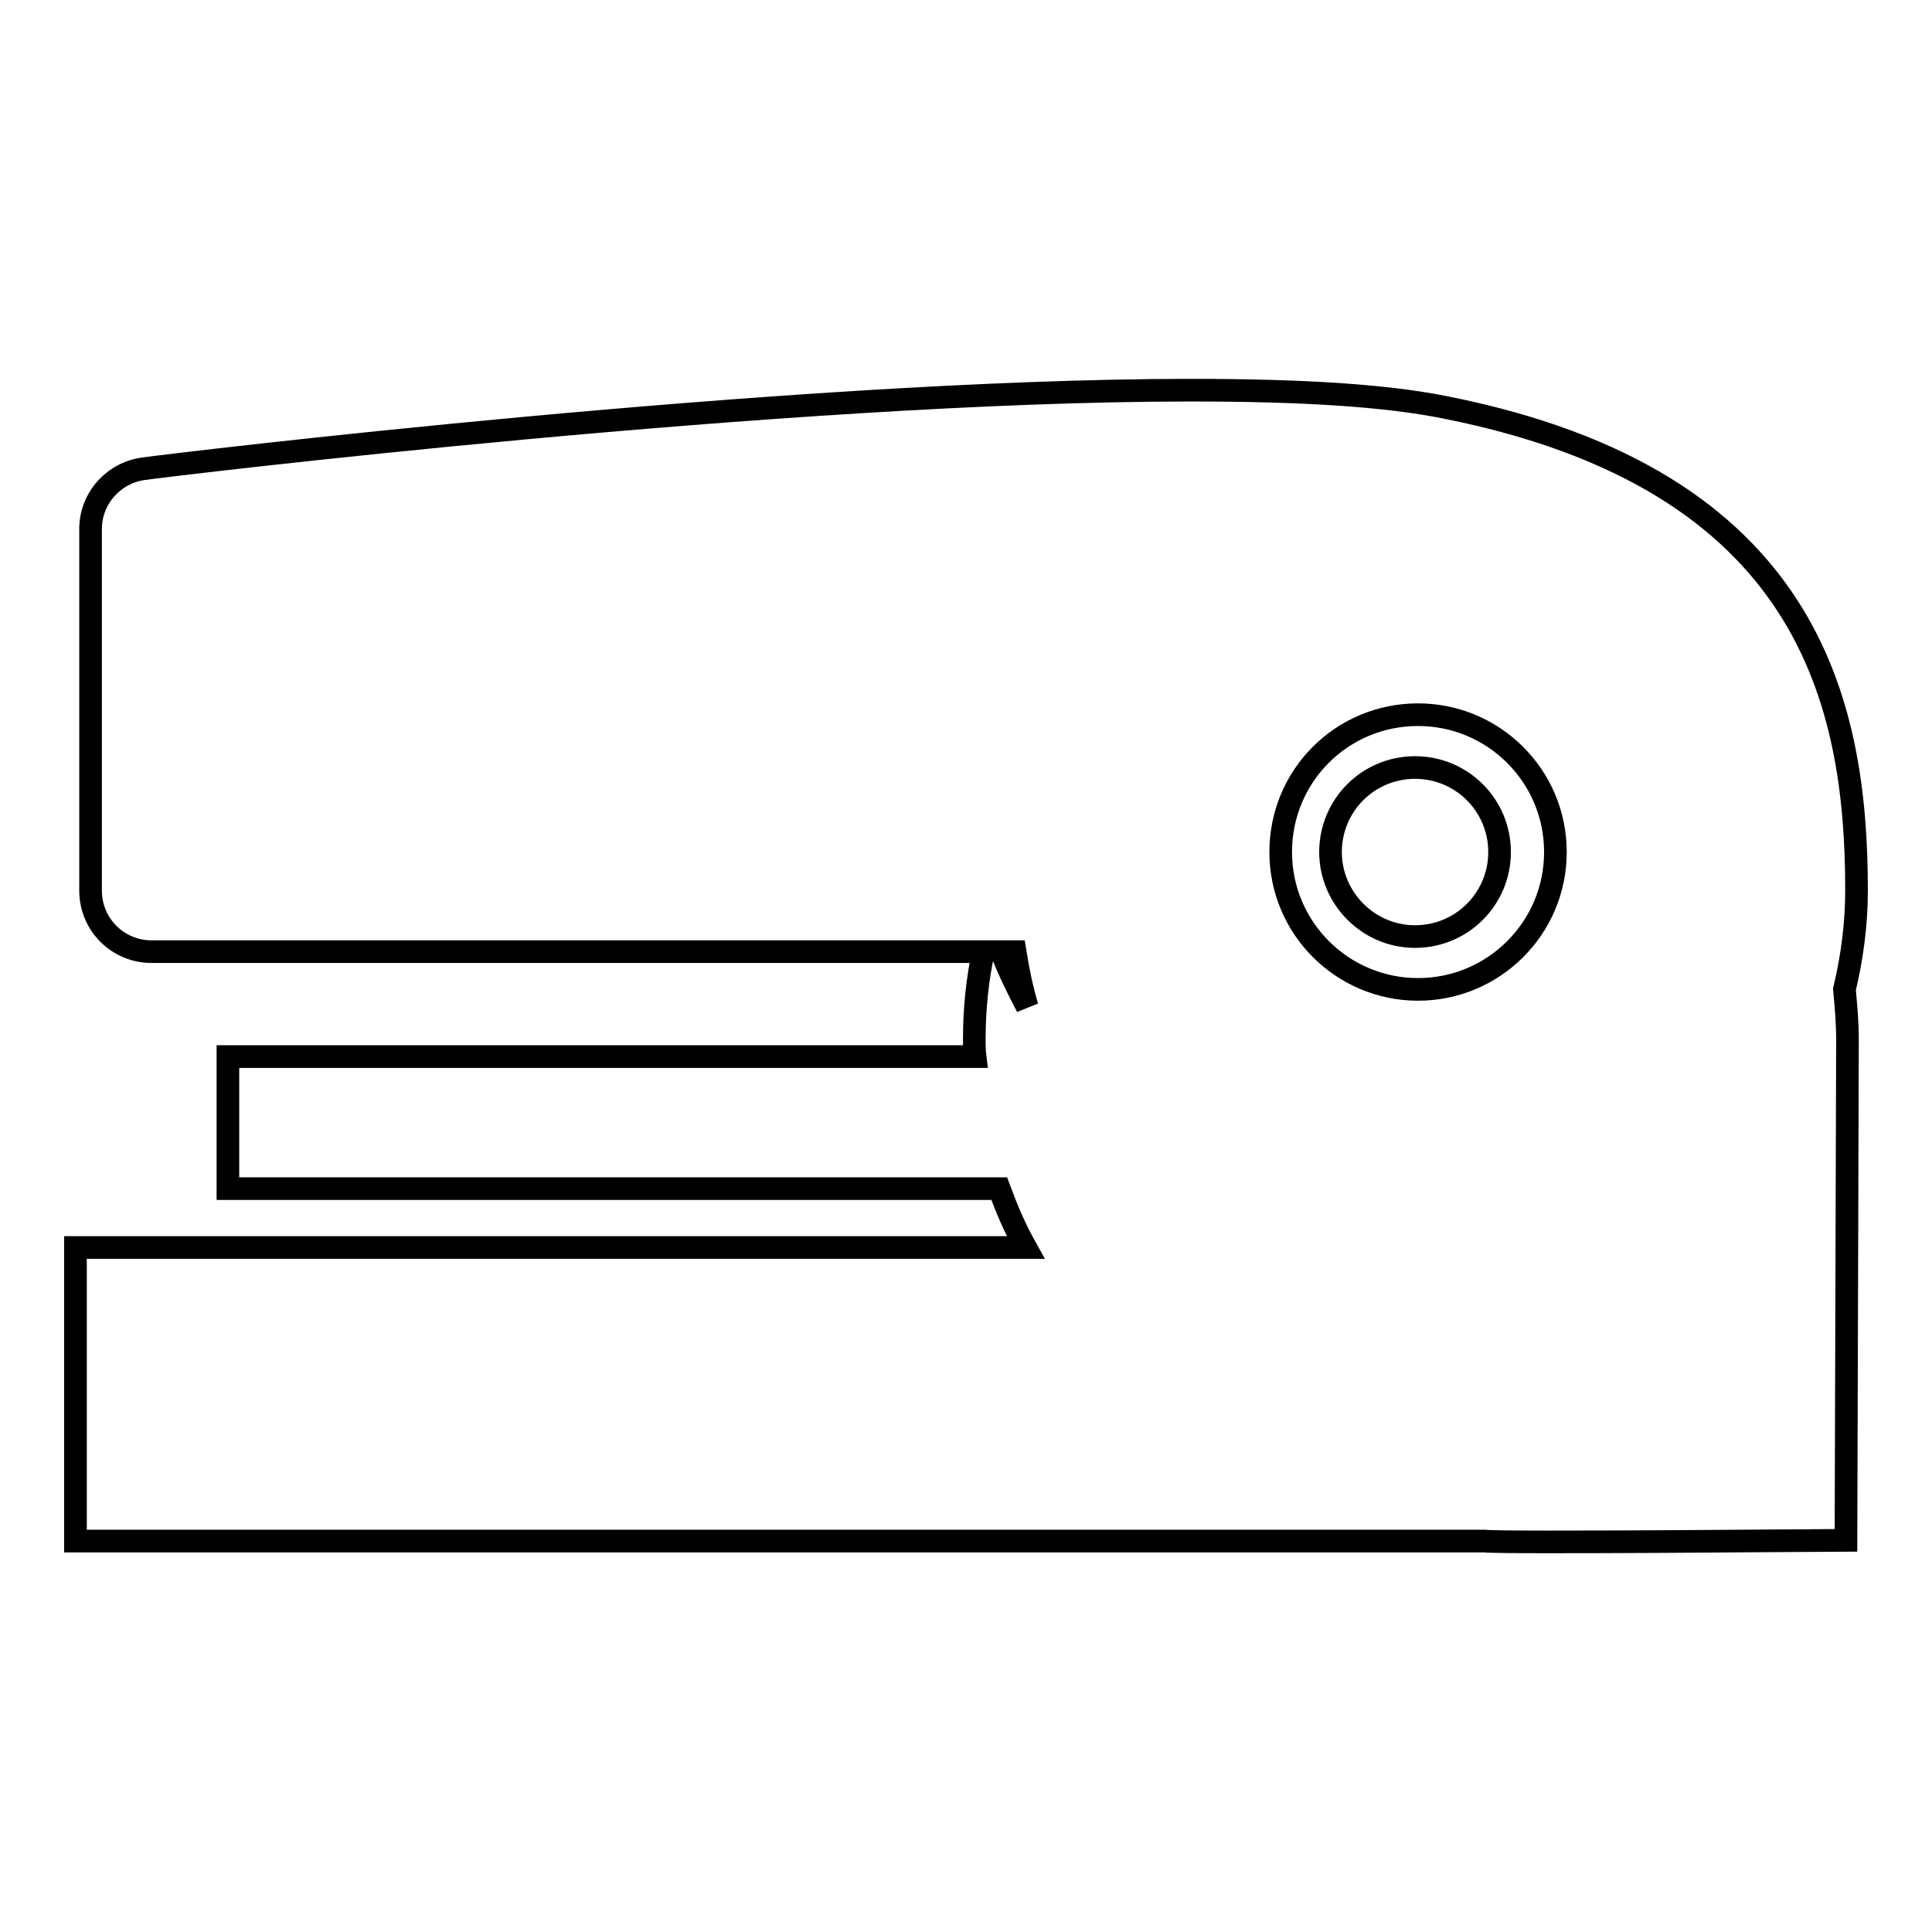 <?xml version="1.0" encoding="utf-8"?>
<!-- Svg Vector Icons : http://www.onlinewebfonts.com/icon -->
<!DOCTYPE svg PUBLIC "-//W3C//DTD SVG 1.1//EN" "http://www.w3.org/Graphics/SVG/1.1/DTD/svg11.dtd">
<svg version="1.1" xmlns="http://www.w3.org/2000/svg" xmlns:xlink="http://www.w3.org/1999/xlink" x="0px" y="0px" viewBox="0 0 256 256" enable-background="new 0 0 256 256" xml:space="preserve">
<g><g><g><g id="Layer_8_60_"><path stroke-width="3" fill-opacity="0" stroke="#000000"  d="M246,118c0-24.8-6.2-54.4-54.4-64c-7.9-1.6-18.9-2.3-33.8-2.3c-53.5,0-135.2,9.9-138.7,10.4c-4,0.5-7.1,3.9-7.1,8V118c0,4.5,3.6,8.1,8.1,8.1h110.2c-0.8,3.7-1.2,7.6-1.2,11.6c0,0.8,0,1.5,0.1,2.3H30.2v17.5h102.2c1,2.7,2.1,5.3,3.5,7.8H10v38.9h186.7c2.3,0.3,45.5-0.1,47.9-0.1l0.2-66.4c0-2.2-0.2-4.4-0.4-6.6C245.4,126.9,246,122.5,246,118z M187.9,94.7c10,0,18.2,8.1,18.2,18.2s-8.2,18.2-18.2,18.2c-10,0-18.2-8.1-18.2-18.2C169.7,102.8,177.8,94.7,187.9,94.7z M132.7,126.1h1.8c0.4,2.5,0.9,4.9,1.6,7.3C134.9,131.1,133.7,128.7,132.7,126.1z M176.3,112.9c0-6.2,5-11.2,11.2-11.2c6.2,0,11.2,5,11.2,11.2c0,6.2-5,11.2-11.2,11.2C181.3,124.1,176.3,119,176.3,112.9z"/></g></g><g></g><g></g><g></g><g></g><g></g><g></g><g></g><g></g><g></g><g></g><g></g><g></g><g></g><g></g><g></g></g></g>
</svg>